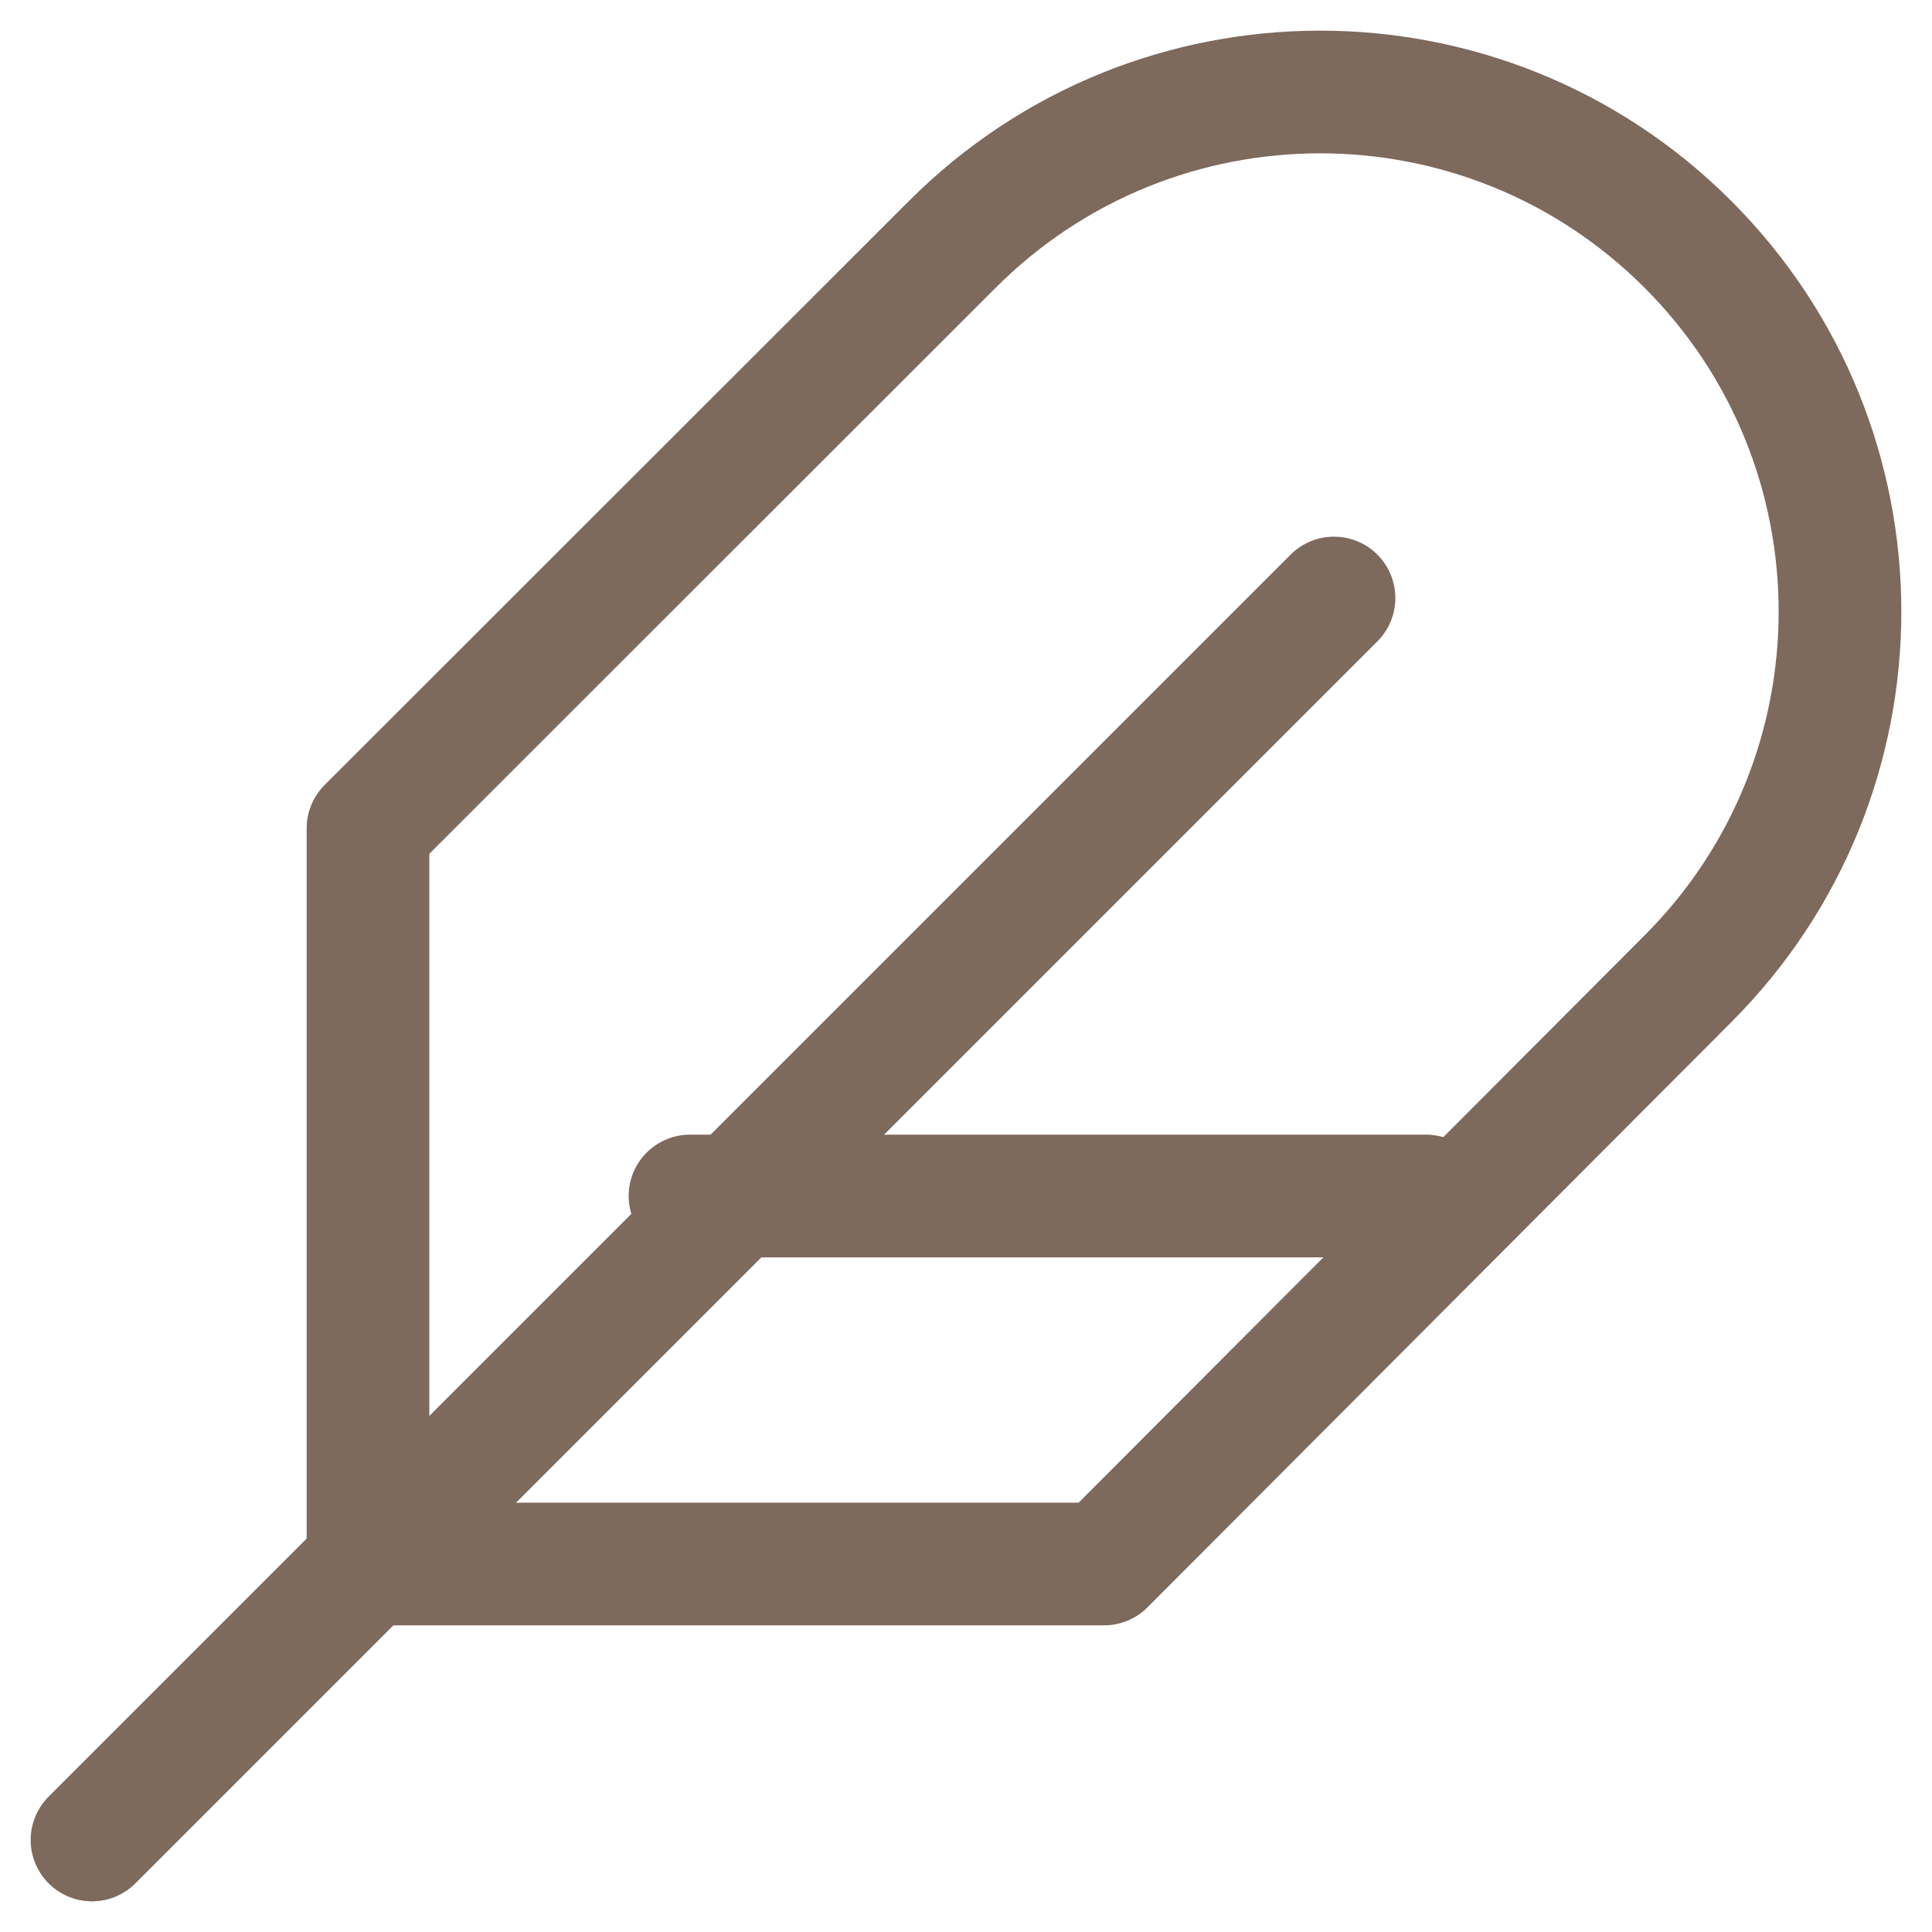 <svg xmlns:xlink="http://www.w3.org/1999/xlink" xmlns="http://www.w3.org/2000/svg" version="1.1" viewBox="0 0 42 42" height="42px" width="42px">
    <title>feather</title>
    <g stroke-linejoin="round" stroke-linecap="round" fill-rule="evenodd" fill="none" stroke-width="1" stroke="none" id="Design">
        <g stroke-width="2.667" stroke="#7E695D" transform="translate(-529, -4783)" id="Homepage">
            <g transform="translate(0, 4737)" id="Group-14">
                <g transform="translate(263, 46)" id="Group-13">
                    <g transform="translate(197, 2)" id="Group-10">
                        <g transform="translate(71, 0)" id="feather">
                            <path id="Path" d="M34.69,19.282 C39.103,14.871 39.103,7.719 34.69,3.308 C30.276,-1.103 23.121,-1.103 18.707,3.308 L6,16.008 L6,32 L22.002,32 L34.69,19.282 Z"></path>
                            <line id="Path" y2="38" x2="0" y1="11" x1="27"></line>
                            <line id="Path" y2="24" x2="13" y1="24" x1="29"></line>
                        </g>
                    </g>
                </g>
            </g>
        </g>
    </g>
</svg>